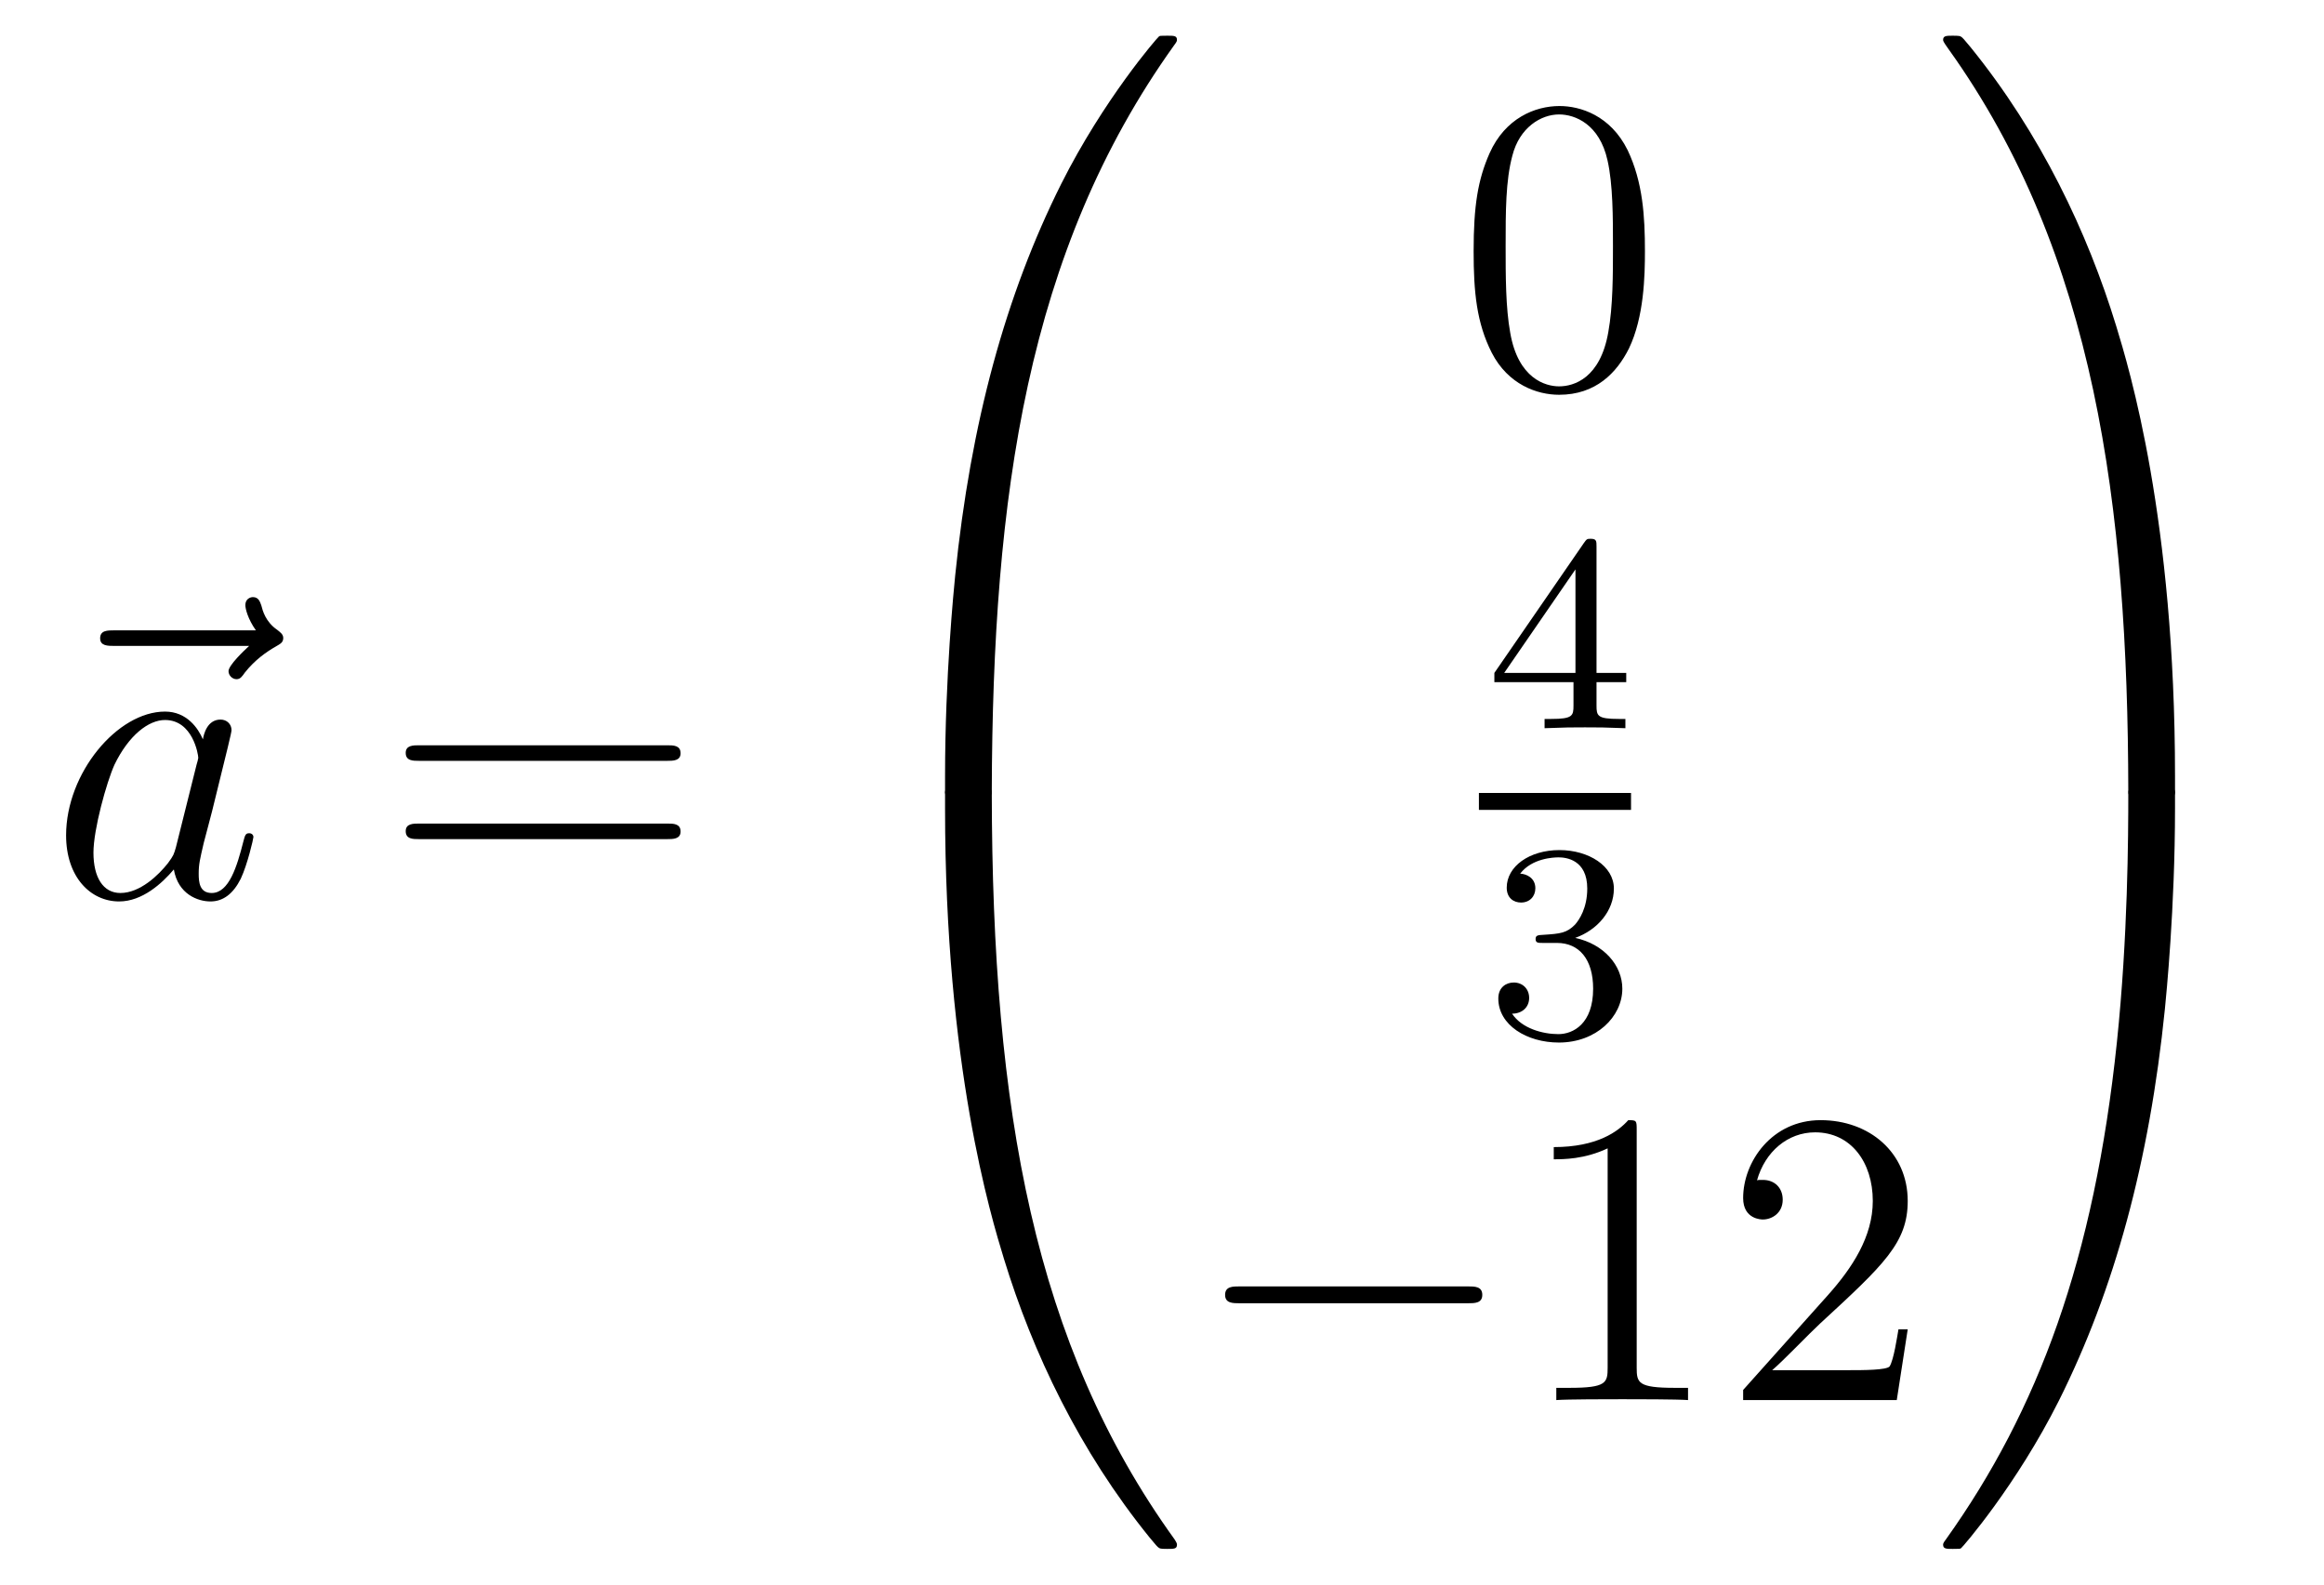 <?xml version='1.0'?>
<!-- This file was generated by dvisvgm 1.14.1 -->
<svg height='45pt' version='1.1' viewBox='0 -45 66 45' width='66pt' xmlns='http://www.w3.org/2000/svg' xmlns:xlink='http://www.w3.org/1999/xlink'>
<g id='page1'>
<g transform='matrix(1 0 0 1 -127 622)'>
<path d='M134.075 -648.657C133.932 -648.525 133.49 -648.107 133.49 -647.939C133.49 -647.82 133.597 -647.712 133.717 -647.712C133.824 -647.712 133.872 -647.784 133.956 -647.903C134.243 -648.262 134.566 -648.489 134.841 -648.645C134.96 -648.716 135.044 -648.752 135.044 -648.884C135.044 -648.991 134.948 -649.051 134.876 -649.111C134.542 -649.338 134.458 -649.661 134.422 -649.804C134.386 -649.9 134.35 -650.043 134.183 -650.043C134.111 -650.043 133.968 -649.995 133.968 -649.816C133.968 -649.708 134.04 -649.422 134.267 -649.099H130.25C130.047 -649.099 129.844 -649.099 129.844 -648.872C129.844 -648.657 130.059 -648.657 130.25 -648.657H134.075Z' fill-rule='evenodd'/>
<path d='M131.997 -642.942C131.937 -642.739 131.937 -642.715 131.77 -642.488C131.507 -642.153 130.981 -641.64 130.419 -641.64C129.929 -641.64 129.654 -642.082 129.654 -642.787C129.654 -643.445 130.025 -644.783 130.252 -645.286C130.658 -646.122 131.22 -646.553 131.686 -646.553C132.475 -646.553 132.631 -645.573 132.631 -645.477C132.631 -645.465 132.595 -645.309 132.583 -645.286L131.997 -642.942ZM132.762 -646.003C132.631 -646.313 132.308 -646.792 131.686 -646.792C130.335 -646.792 128.877 -645.047 128.877 -643.277C128.877 -642.094 129.57 -641.4 130.383 -641.4C131.041 -641.4 131.603 -641.914 131.937 -642.309C132.057 -641.604 132.619 -641.4 132.977 -641.4C133.336 -641.4 133.623 -641.616 133.838 -642.046C134.029 -642.453 134.197 -643.182 134.197 -643.229C134.197 -643.289 134.149 -643.337 134.077 -643.337C133.97 -643.337 133.958 -643.277 133.91 -643.098C133.731 -642.393 133.503 -641.64 133.013 -641.64C132.666 -641.64 132.643 -641.95 132.643 -642.189C132.643 -642.464 132.679 -642.596 132.786 -643.062C132.87 -643.361 132.93 -643.624 133.025 -643.971C133.467 -645.764 133.575 -646.194 133.575 -646.266C133.575 -646.433 133.444 -646.565 133.264 -646.565C132.882 -646.565 132.786 -646.146 132.762 -646.003Z' fill-rule='evenodd'/>
<path d='M145.945 -645.393C146.112 -645.393 146.328 -645.393 146.328 -645.608C146.328 -645.835 146.124 -645.835 145.945 -645.835H138.904C138.737 -645.835 138.522 -645.835 138.522 -645.62C138.522 -645.393 138.725 -645.393 138.904 -645.393H145.945ZM145.945 -643.17C146.112 -643.17 146.328 -643.17 146.328 -643.385C146.328 -643.612 146.124 -643.612 145.945 -643.612H138.904C138.737 -643.612 138.522 -643.612 138.522 -643.397C138.522 -643.17 138.725 -643.17 138.904 -643.17H145.945Z' fill-rule='evenodd'/>
<path d='M154.831 -644.361C155.094 -644.361 155.166 -644.361 155.166 -644.529C155.189 -652.908 156.158 -659.866 160.342 -665.711C160.425 -665.819 160.425 -665.843 160.425 -665.867C160.425 -665.986 160.342 -665.986 160.15 -665.986C159.959 -665.986 159.935 -665.986 159.911 -665.962C159.863 -665.927 158.345 -664.181 157.138 -661.778C155.56 -658.623 154.568 -655 154.126 -650.649C154.09 -650.278 153.839 -647.792 153.839 -644.959V-644.493C153.851 -644.361 153.922 -644.361 154.173 -644.361H154.831Z' fill-rule='evenodd'/>
<path d='M154.173 -644.638C153.922 -644.638 153.851 -644.638 153.839 -644.506V-644.04C153.839 -636.736 155.142 -632.457 155.512 -631.249C156.325 -628.595 157.652 -625.798 159.648 -623.336C159.828 -623.12 159.875 -623.061 159.923 -623.037C159.947 -623.025 159.959 -623.013 160.15 -623.013C160.342 -623.013 160.425 -623.013 160.425 -623.132C160.425 -623.156 160.425 -623.18 160.354 -623.288C156.373 -628.811 155.178 -635.457 155.166 -644.47C155.166 -644.638 155.094 -644.638 154.831 -644.638H154.173Z' fill-rule='evenodd'/>
<path d='M173.715 -659.865C173.715 -660.858 173.656 -661.826 173.225 -662.734C172.735 -663.727 171.874 -663.989 171.289 -663.989C170.595 -663.989 169.747 -663.643 169.304 -662.651C168.97 -661.897 168.85 -661.156 168.85 -659.865C168.85 -658.706 168.934 -657.833 169.364 -656.984C169.83 -656.076 170.655 -655.789 171.277 -655.789C172.317 -655.789 172.914 -656.411 173.261 -657.104C173.692 -658 173.715 -659.172 173.715 -659.865ZM171.277 -656.028C170.894 -656.028 170.117 -656.243 169.89 -657.546C169.759 -658.263 169.759 -659.172 169.759 -660.009C169.759 -660.989 169.759 -661.873 169.95 -662.579C170.153 -663.38 170.763 -663.75 171.277 -663.75C171.731 -663.75 172.424 -663.475 172.652 -662.448C172.807 -661.766 172.807 -660.822 172.807 -660.009C172.807 -659.208 172.807 -658.299 172.675 -657.57C172.448 -656.255 171.695 -656.028 171.277 -656.028Z' fill-rule='evenodd'/>
<path d='M172.34 -651.476C172.34 -651.635 172.34 -651.699 172.172 -651.699C172.069 -651.699 172.061 -651.691 171.981 -651.579L169.439 -647.89V-647.627H171.686V-646.965C171.686 -646.671 171.662 -646.583 171.049 -646.583H170.865V-646.32C171.543 -646.344 171.559 -646.344 172.013 -646.344S172.483 -646.344 173.16 -646.32V-646.583H172.977C172.363 -646.583 172.34 -646.671 172.34 -646.965V-647.627H173.184V-647.89H172.34V-651.476ZM171.742 -650.83V-647.89H169.718L171.742 -650.83Z' fill-rule='evenodd'/>
<path d='M169 -644H173.32V-644.481H169'/>
<path d='M171.216 -640.222C171.846 -640.222 172.244 -639.759 172.244 -638.922C172.244 -637.927 171.678 -637.632 171.256 -637.632C170.817 -637.632 170.22 -637.791 169.941 -638.213C170.228 -638.213 170.427 -638.397 170.427 -638.66C170.427 -638.915 170.244 -639.098 169.989 -639.098C169.774 -639.098 169.551 -638.962 169.551 -638.644C169.551 -637.887 170.363 -637.393 171.272 -637.393C172.332 -637.393 173.073 -638.126 173.073 -638.922C173.073 -639.584 172.547 -640.19 171.734 -640.365C172.363 -640.588 172.833 -641.13 172.833 -641.767C172.833 -642.405 172.117 -642.859 171.288 -642.859C170.435 -642.859 169.79 -642.397 169.79 -641.791C169.79 -641.496 169.989 -641.369 170.196 -641.369C170.443 -641.369 170.603 -641.544 170.603 -641.775C170.603 -642.07 170.348 -642.182 170.172 -642.19C170.507 -642.628 171.12 -642.652 171.264 -642.652C171.471 -642.652 172.077 -642.588 172.077 -641.767C172.077 -641.209 171.846 -640.875 171.734 -640.747C171.495 -640.5 171.312 -640.484 170.826 -640.452C170.674 -640.445 170.61 -640.437 170.61 -640.333C170.61 -640.222 170.682 -640.222 170.817 -640.222H171.216Z' fill-rule='evenodd'/>
<path d='M168.678 -629.989C168.881 -629.989 169.096 -629.989 169.096 -630.228C169.096 -630.468 168.881 -630.468 168.678 -630.468H162.211C162.008 -630.468 161.792 -630.468 161.792 -630.228C161.792 -629.989 162.008 -629.989 162.211 -629.989H168.678Z' fill-rule='evenodd'/>
<path d='M173.481 -634.902C173.481 -635.178 173.481 -635.189 173.242 -635.189C172.955 -634.867 172.357 -634.424 171.126 -634.424V-634.078C171.401 -634.078 171.999 -634.078 172.656 -634.388V-628.16C172.656 -627.73 172.62 -627.587 171.568 -627.587H171.198V-627.24C171.52 -627.264 172.68 -627.264 173.075 -627.264C173.469 -627.264 174.617 -627.264 174.939 -627.24V-627.587H174.569C173.517 -627.587 173.481 -627.73 173.481 -628.16V-634.902ZM181.178 -629.248H180.915C180.879 -629.045 180.783 -628.387 180.664 -628.196C180.58 -628.089 179.899 -628.089 179.54 -628.089H177.329C177.652 -628.364 178.381 -629.129 178.692 -629.416C180.509 -631.089 181.178 -631.711 181.178 -632.894C181.178 -634.269 180.09 -635.189 178.704 -635.189S176.504 -634.006 176.504 -632.978C176.504 -632.368 177.03 -632.368 177.066 -632.368C177.317 -632.368 177.628 -632.547 177.628 -632.93C177.628 -633.265 177.4 -633.492 177.066 -633.492C176.958 -633.492 176.934 -633.492 176.898 -633.48C177.126 -634.293 177.771 -634.843 178.548 -634.843C179.564 -634.843 180.186 -633.994 180.186 -632.894C180.186 -631.878 179.6 -630.993 178.919 -630.228L176.504 -627.527V-627.24H180.867L181.178 -629.248Z' fill-rule='evenodd'/>
<path d='M188.769 -644.959C188.769 -652.263 187.466 -656.542 187.096 -657.75C186.283 -660.404 184.956 -663.201 182.96 -665.663C182.78 -665.879 182.733 -665.938 182.685 -665.962C182.661 -665.974 182.649 -665.986 182.457 -665.986C182.278 -665.986 182.183 -665.986 182.183 -665.867C182.183 -665.843 182.183 -665.819 182.338 -665.604C186.498 -659.794 187.43 -652.622 187.442 -644.529C187.442 -644.361 187.514 -644.361 187.777 -644.361H188.434C188.686 -644.361 188.757 -644.361 188.769 -644.493V-644.959Z' fill-rule='evenodd'/>
<path d='M188.769 -644.506C188.757 -644.638 188.686 -644.638 188.434 -644.638H187.777C187.514 -644.638 187.442 -644.638 187.442 -644.47C187.442 -643.239 187.43 -640.394 187.12 -637.417C186.474 -631.237 184.884 -626.958 182.266 -623.288C182.183 -623.18 182.183 -623.156 182.183 -623.132C182.183 -623.013 182.278 -623.013 182.457 -623.013C182.649 -623.013 182.673 -623.013 182.697 -623.037C182.744 -623.073 184.263 -624.818 185.47 -627.221C187.048 -630.377 188.04 -633.998 188.482 -638.35C188.518 -638.72 188.769 -641.207 188.769 -644.04V-644.506Z' fill-rule='evenodd'/>
</g>
</g>
</svg>

